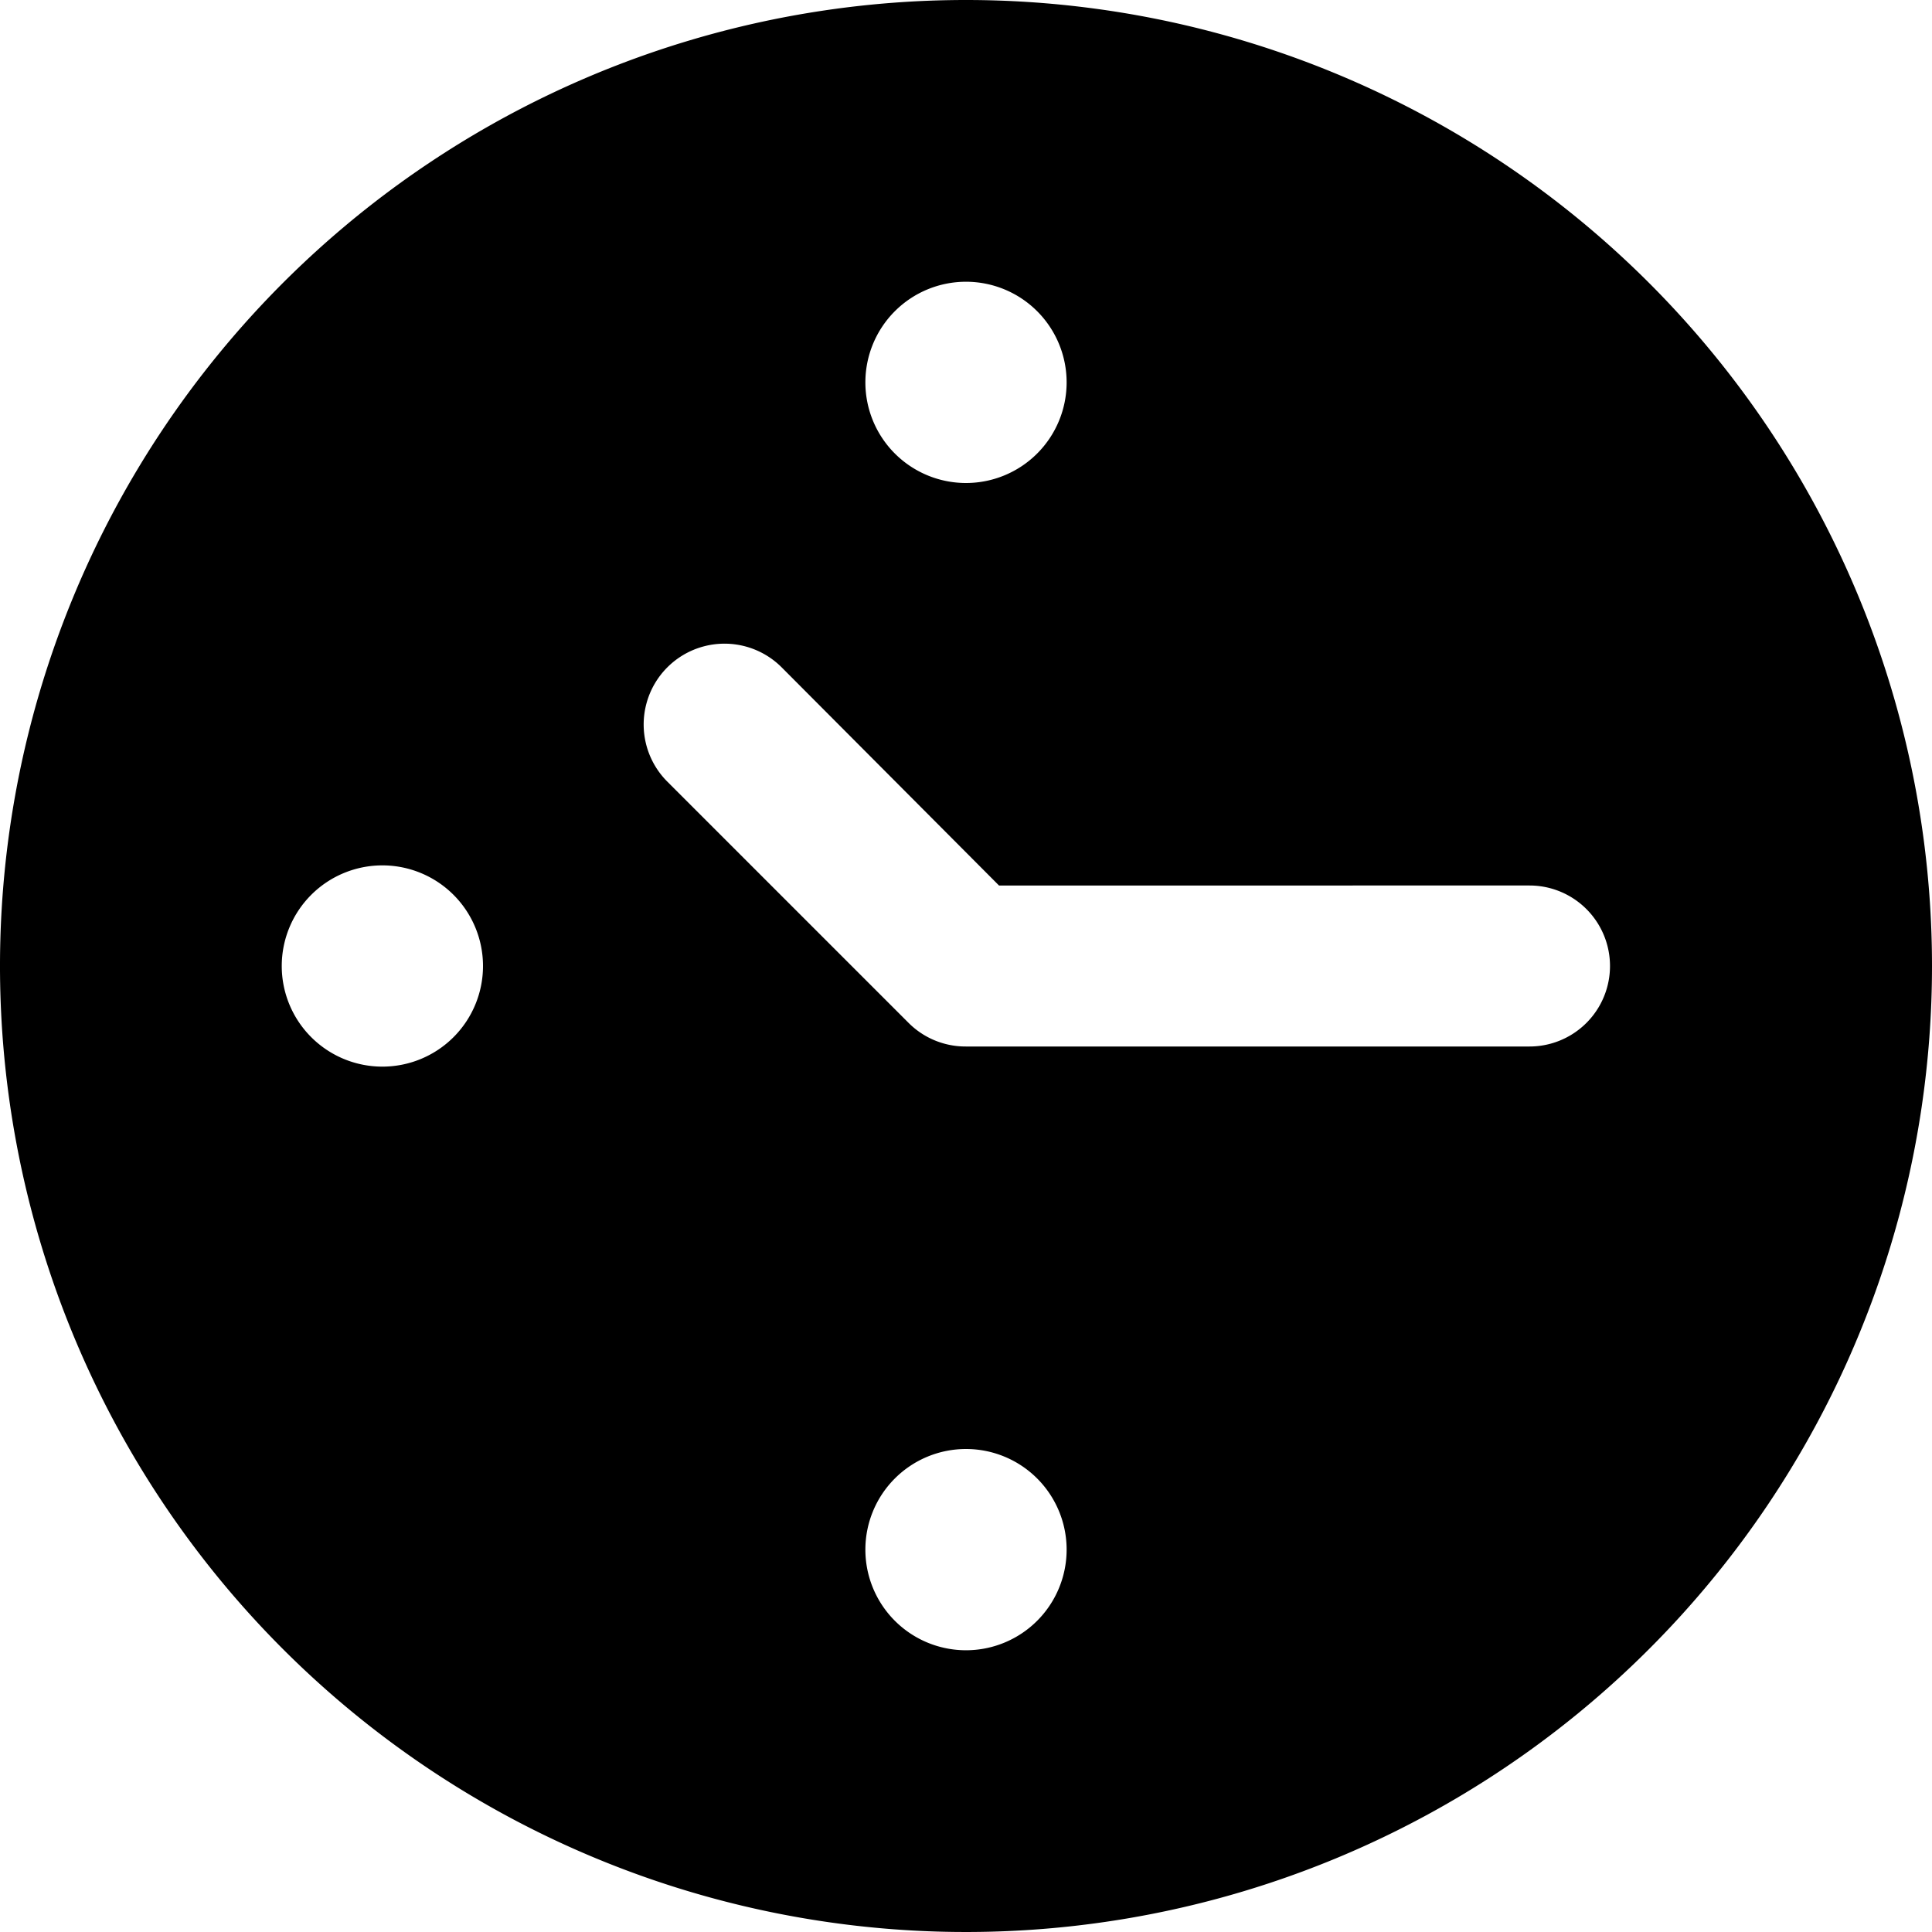 <svg xmlns="http://www.w3.org/2000/svg" viewBox="0 0 24 24"><path d="M12 0a12 12 0 1 0 12 12A12 12 0 0 0 12 0Zm0 20.5a1.25 1.25 0 1 1 1.25 -1.25A1.25 1.25 0 0 1 12 20.5Zm0 -7.5a1 1 0 0 1 -0.71 -0.29l-3 -3a1 1 0 0 1 1.42 -1.42l2.7 2.71H19a1 1 0 0 1 0 2Zm-6 -1a1.25 1.25 0 1 1 -1.25 -1.25A1.25 1.25 0 0 1 6 12Zm6 -8.5a1.25 1.25 0 1 1 -1.25 1.25A1.25 1.25 0 0 1 12 3.5Z" fill="#000000" stroke-width="1"></path></svg>
